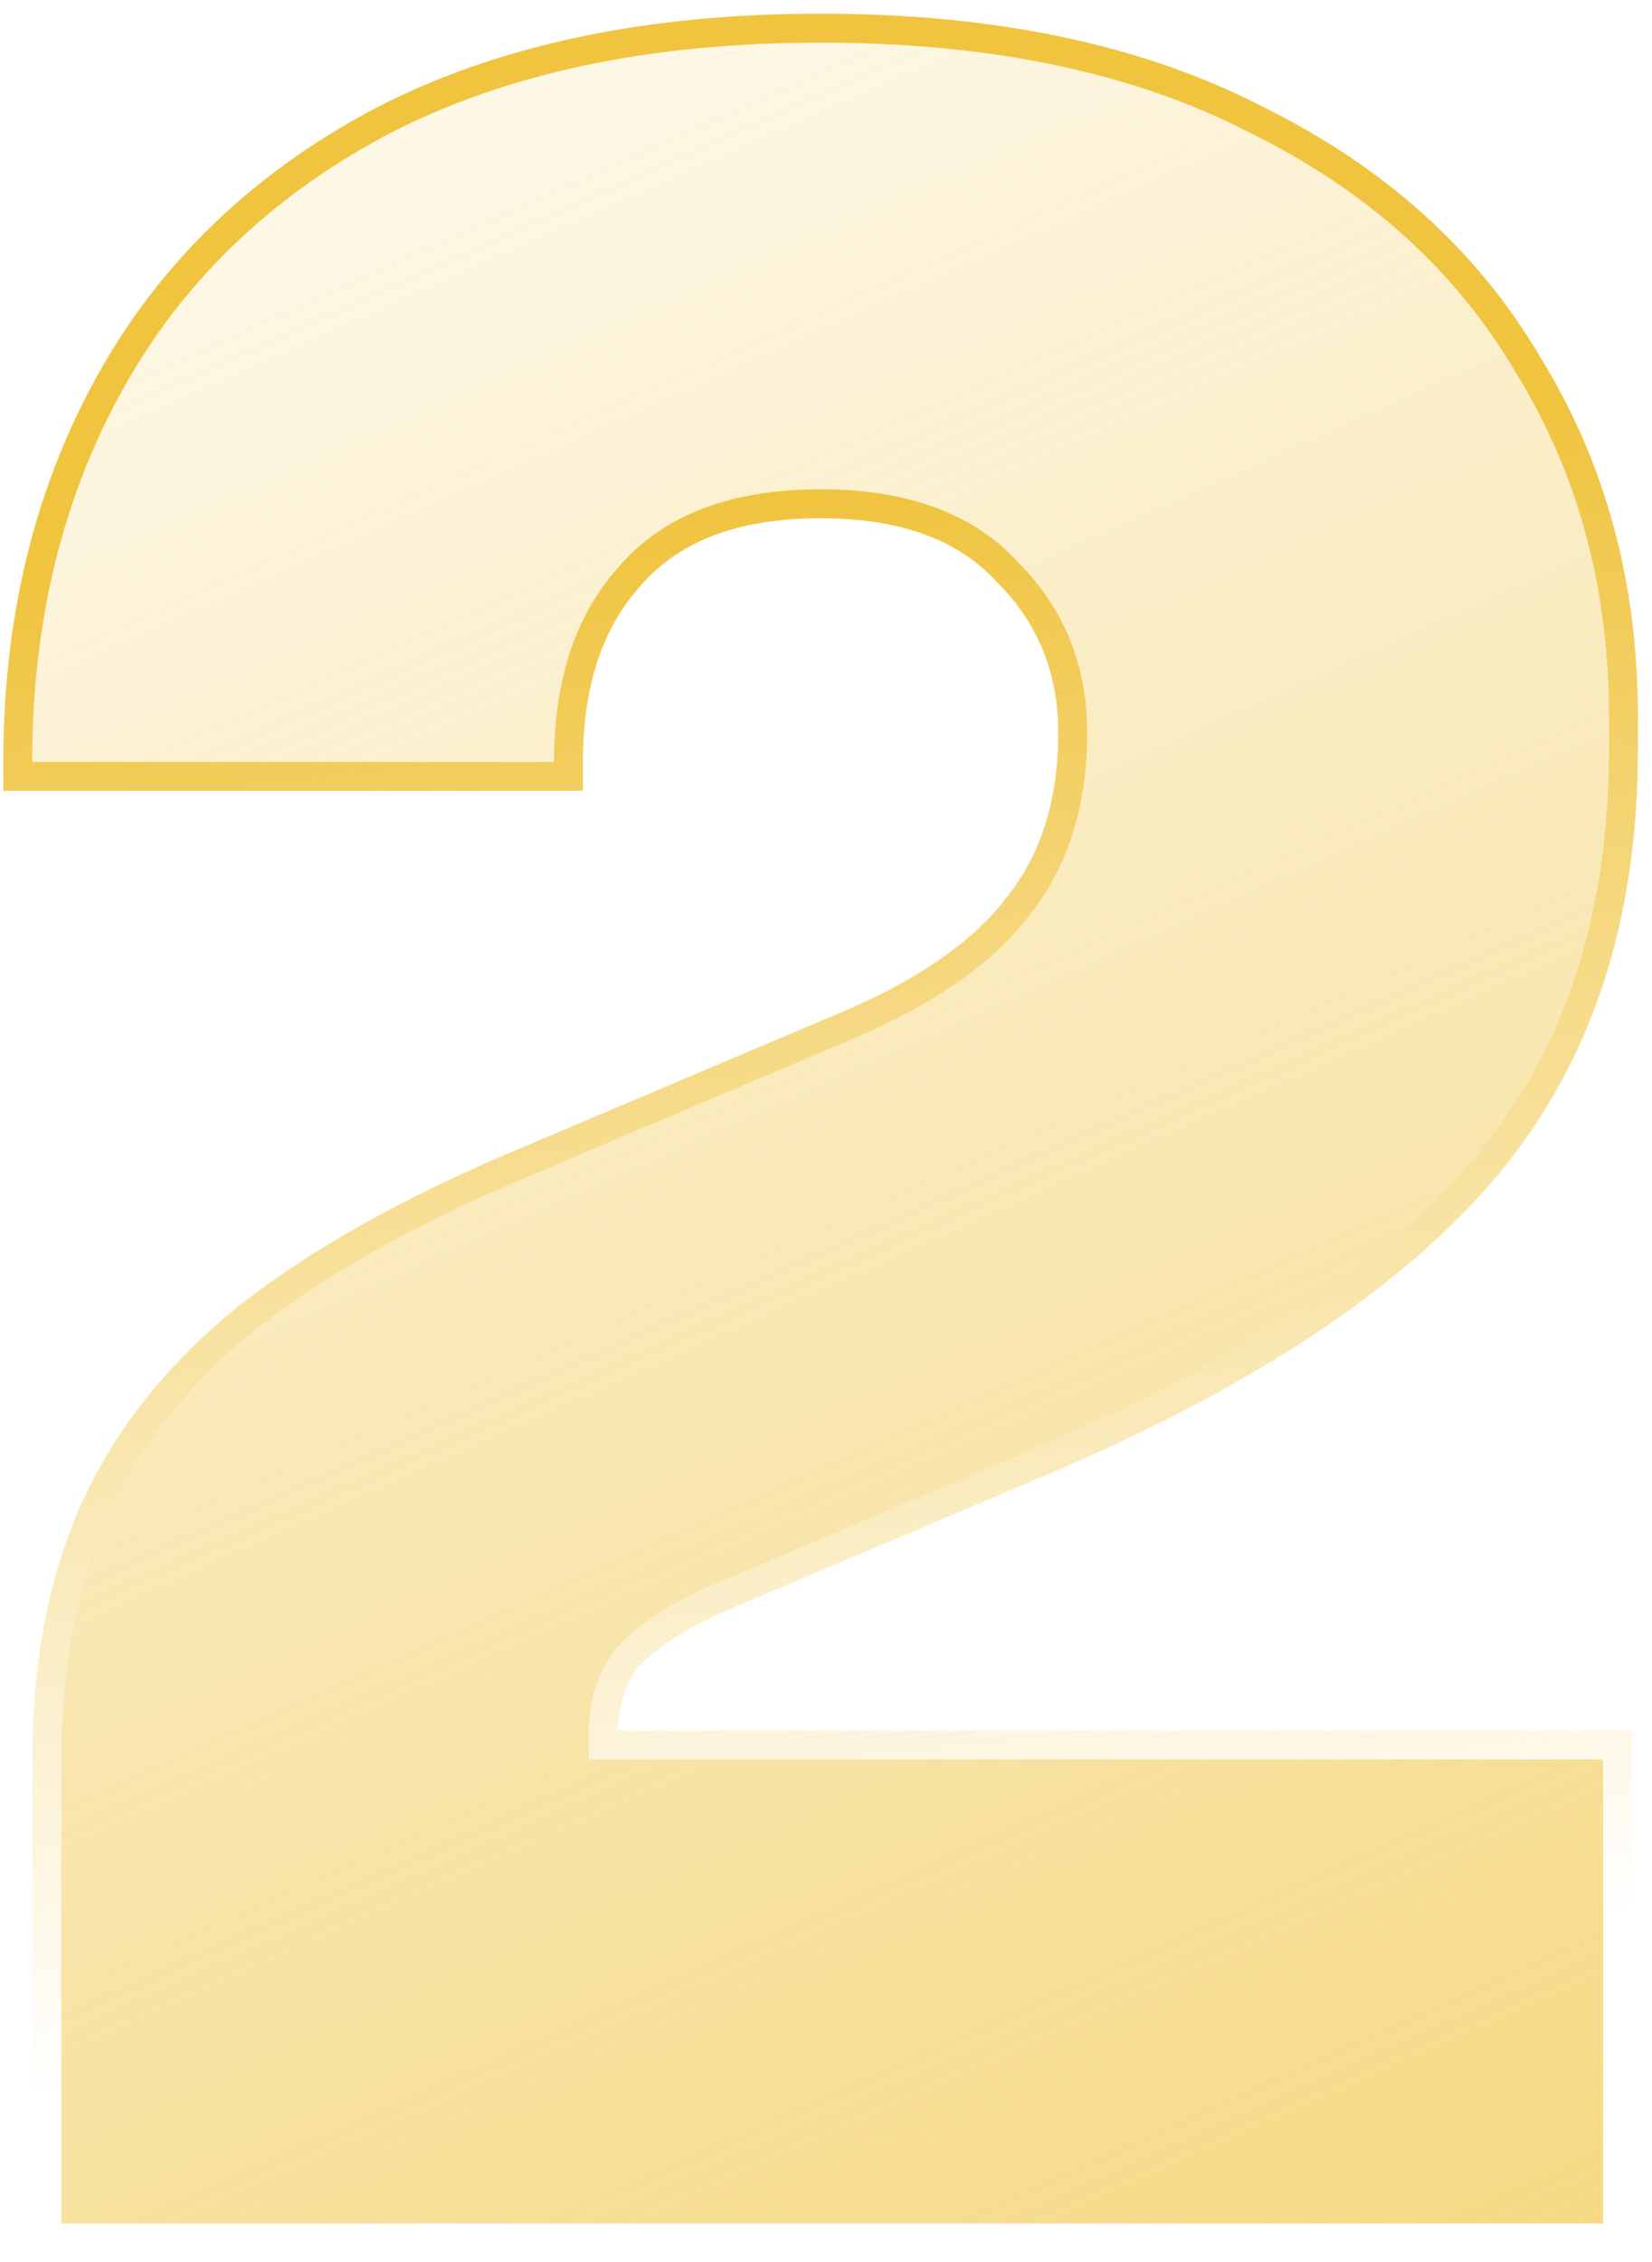 <svg xmlns="http://www.w3.org/2000/svg" width="114" height="156" viewBox="0 0 114 156" fill="none"><path d="M4.226 153.342V121.342C4.226 114.942 5.292 109.342 7.426 104.542C9.692 99.609 13.159 95.275 17.826 91.542C22.626 87.809 28.826 84.342 36.426 81.142L58.626 71.742C64.359 69.342 68.492 66.475 71.026 63.142C73.692 59.809 75.026 55.609 75.026 50.542C75.026 45.875 73.426 41.942 70.226 38.742C67.159 35.409 62.626 33.742 56.626 33.742C50.492 33.742 45.892 35.475 42.826 38.942C39.759 42.275 38.226 46.809 38.226 52.542H2.226C2.226 42.942 4.292 34.409 8.426 26.942C12.559 19.475 18.626 13.609 26.626 9.342C34.759 5.075 44.759 2.942 56.626 2.942C68.359 2.942 78.226 5.009 86.226 9.142C94.359 13.142 100.492 18.675 104.626 25.742C108.892 32.675 111.026 40.542 111.026 49.342V51.742C111.026 63.075 107.959 72.409 101.826 79.742C95.692 87.075 85.826 93.675 72.226 99.542L50.026 108.942C46.826 110.275 44.426 111.742 42.826 113.342C41.359 114.942 40.626 117.075 40.626 119.742V126.942L32.026 121.342H110.626V153.342H4.226Z" fill="url(#paint0_linear_86_205)"></path><path fill-rule="evenodd" clip-rule="evenodd" d="M2.226 155.342V121.342C2.226 114.722 3.329 108.835 5.598 103.73L5.603 103.718L5.608 103.707C8.018 98.463 11.691 93.888 16.576 89.98L16.587 89.972L16.598 89.963C21.575 86.092 27.94 82.545 35.648 79.299C35.648 79.299 35.649 79.299 35.65 79.299L57.853 69.897C63.408 67.572 67.192 64.881 69.433 61.932L69.448 61.912L69.464 61.892C71.796 58.977 73.026 55.243 73.026 50.542C73.026 46.387 71.623 42.968 68.811 40.156L68.782 40.127L68.754 40.096C66.178 37.296 62.257 35.742 56.626 35.742C50.868 35.742 46.897 37.358 44.324 40.267L44.311 40.282L44.297 40.296C41.654 43.169 40.226 47.172 40.226 52.542V54.542H0.226V52.542C0.226 42.646 2.359 33.772 6.676 25.973C11.008 18.147 17.366 12.014 25.684 7.577L25.697 7.571C34.188 3.116 44.527 0.942 56.626 0.942C68.576 0.942 78.773 3.044 87.126 7.356C95.556 11.506 101.991 17.286 106.341 24.713C110.809 31.982 113.026 40.211 113.026 49.342V51.742C113.026 63.453 109.848 73.268 103.36 81.025C96.945 88.694 86.762 95.449 73.018 101.378L73.005 101.384L50.795 110.788C47.745 112.059 45.617 113.391 44.271 114.725C43.296 115.805 42.7 117.286 42.632 119.342H112.626V155.342H2.226ZM40.626 121.342L40.626 119.742C40.626 119.607 40.627 119.474 40.631 119.342C40.702 116.861 41.433 114.861 42.826 113.342C44.426 111.742 46.826 110.275 50.026 108.942L72.226 99.542C85.826 93.675 95.692 87.075 101.826 79.742C107.959 72.409 111.026 63.075 111.026 51.742V49.342C111.026 40.542 108.892 32.675 104.626 25.742C100.492 18.675 94.359 13.142 86.226 9.142C78.226 5.009 68.359 2.942 56.626 2.942C44.759 2.942 34.759 5.075 26.626 9.342C18.626 13.609 12.559 19.475 8.426 26.942C4.582 33.886 2.525 41.753 2.256 50.542C2.236 51.203 2.226 51.87 2.226 52.542H38.226C38.226 46.809 39.759 42.275 42.826 38.942C45.892 35.475 50.492 33.742 56.626 33.742C62.626 33.742 67.159 35.409 70.226 38.742C73.426 41.942 75.026 45.875 75.026 50.542C75.026 55.609 73.692 59.809 71.026 63.142C68.492 66.475 64.359 69.342 58.626 71.742L36.426 81.142C28.826 84.342 22.626 87.809 17.826 91.542C13.159 95.275 9.692 99.609 7.426 104.542C5.292 109.342 4.226 114.942 4.226 121.342V153.342H110.626V121.342H40.626Z" fill="url(#paint1_linear_86_205)"></path><defs><linearGradient id="paint0_linear_86_205" x1="-17.75" y1="18.589" x2="102.139" y2="285.793" gradientUnits="userSpaceOnUse"><stop stop-color="#F0C43F" stop-opacity="0.1"></stop><stop offset="1" stop-color="#F0C43F"></stop></linearGradient><linearGradient id="paint1_linear_86_205" x1="29.507" y1="37.447" x2="41.088" y2="140.238" gradientUnits="userSpaceOnUse"><stop stop-color="#F0C43F"></stop><stop offset="1" stop-color="#F0C43F" stop-opacity="0"></stop></linearGradient></defs></svg>
